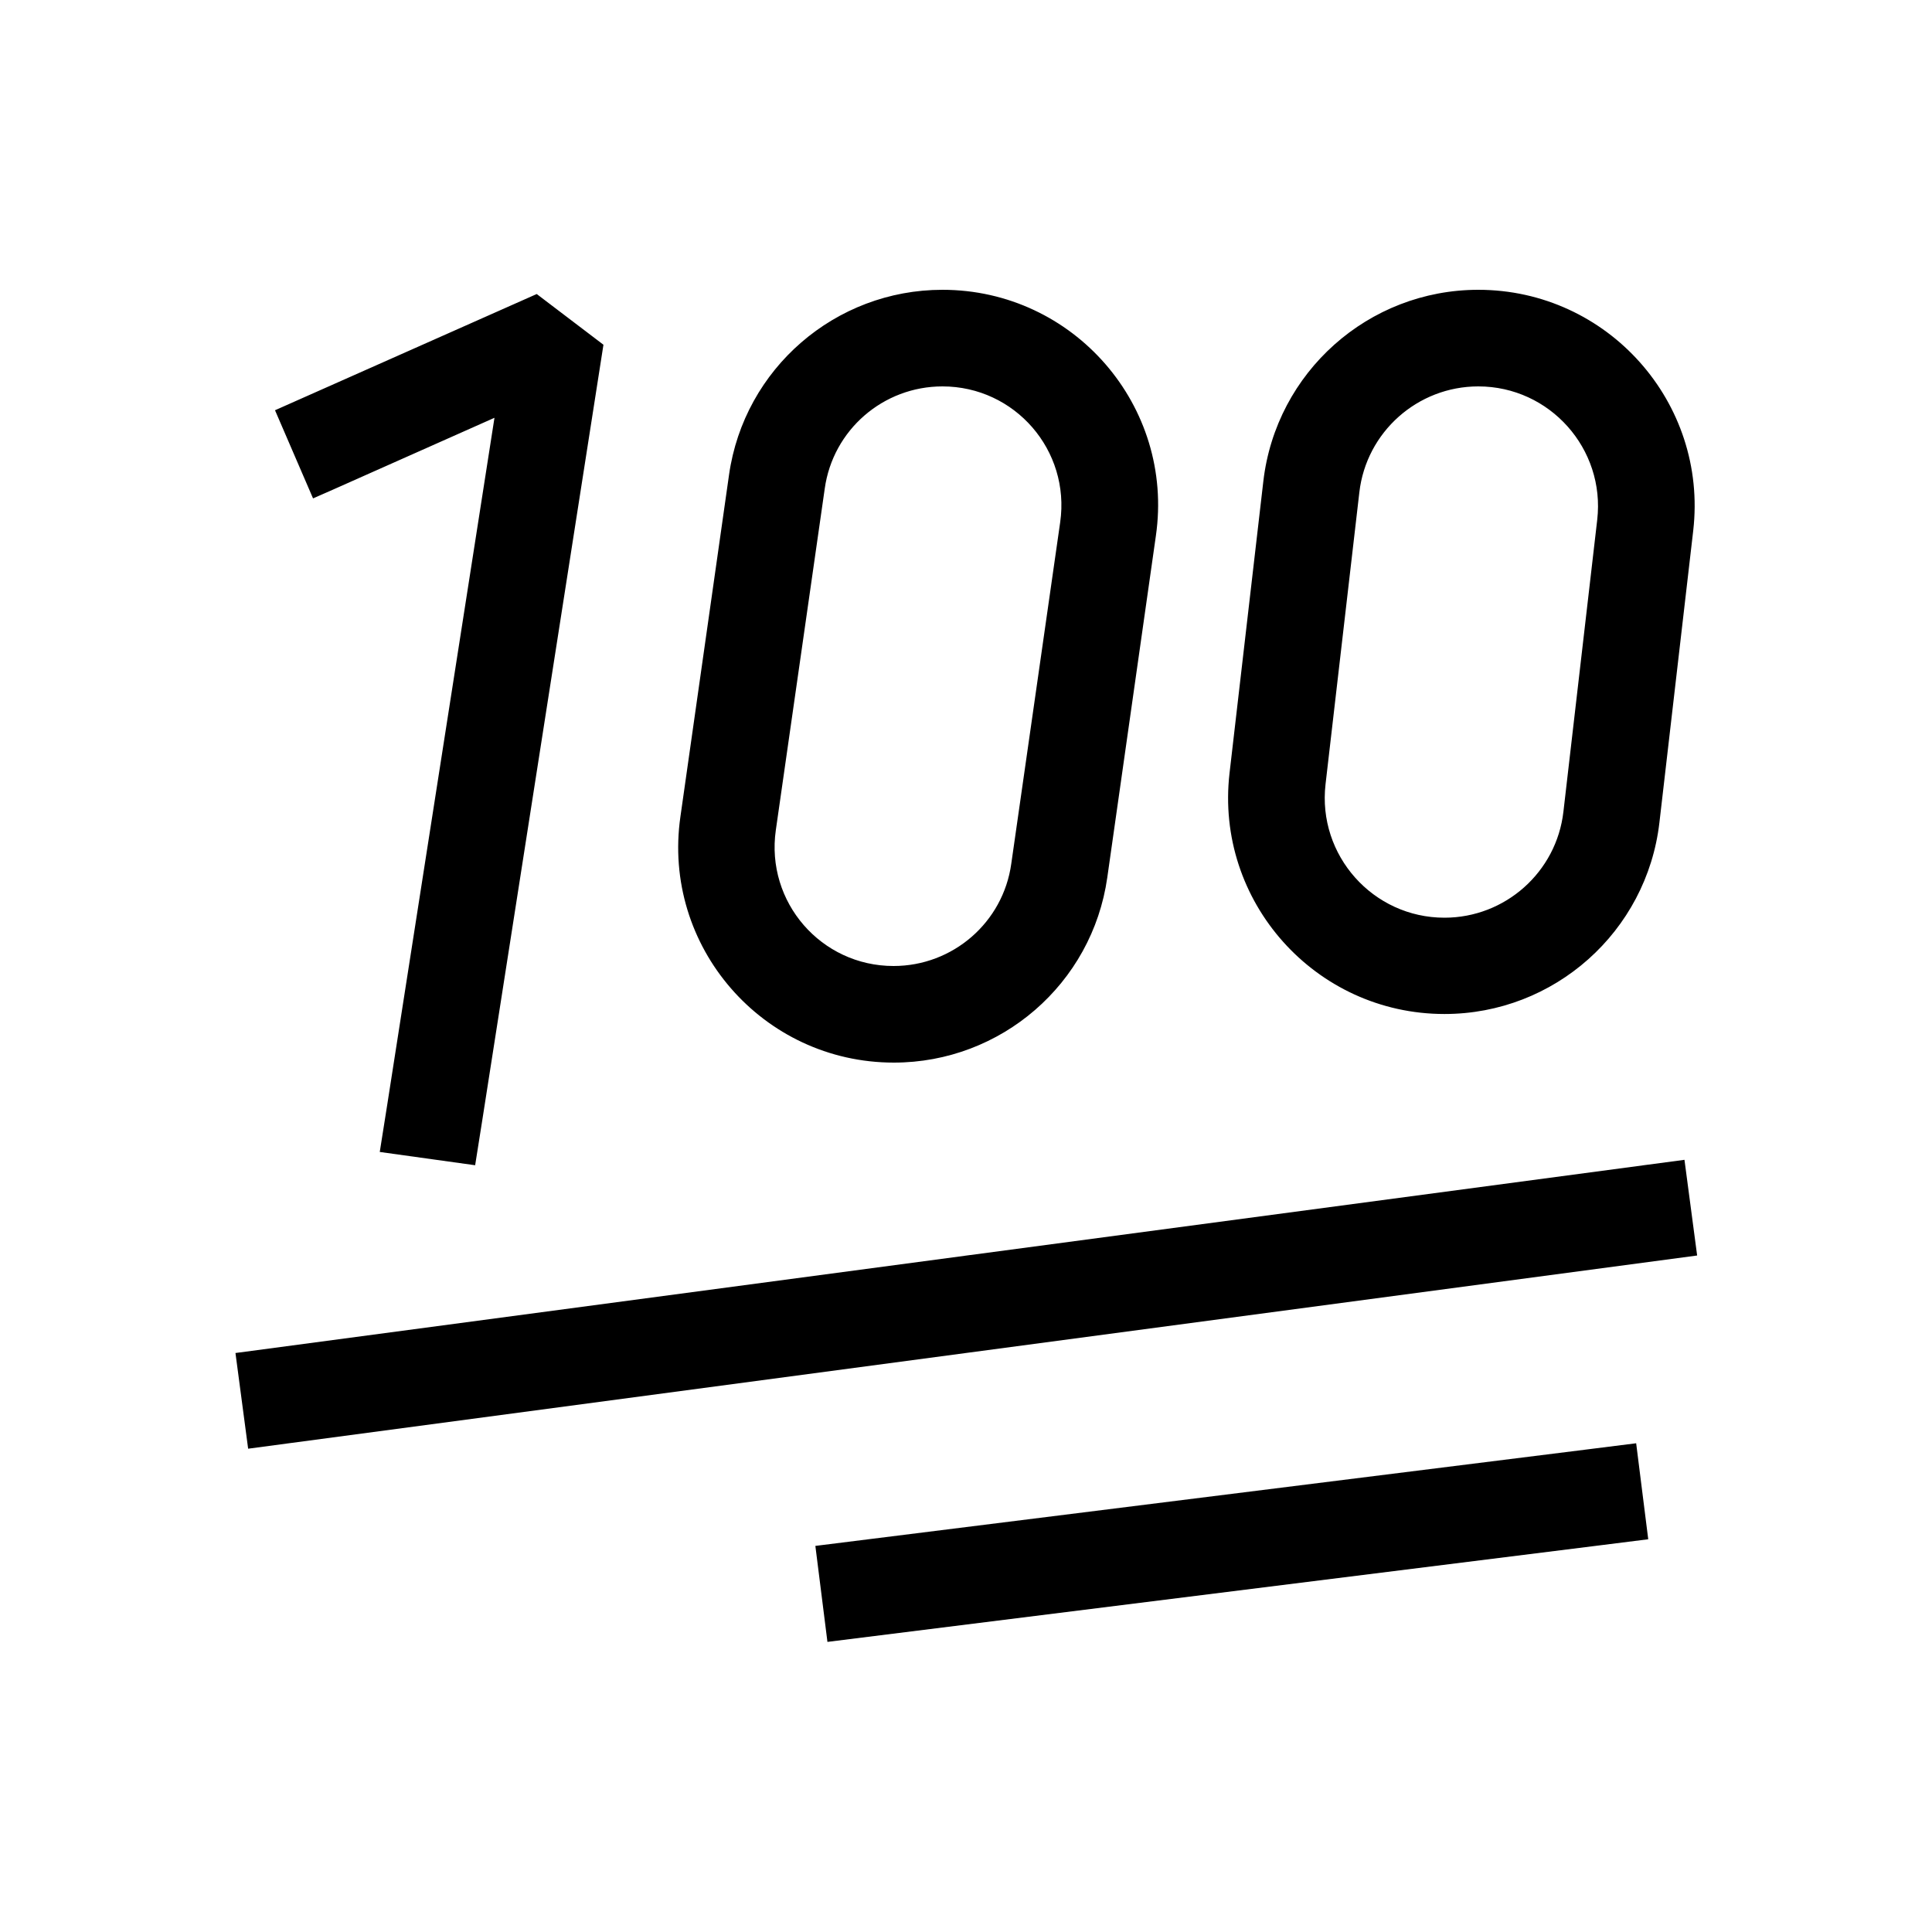 <svg xmlns="http://www.w3.org/2000/svg" viewBox="0 0 640 640"><!--! Font Awesome Pro 7.1.0 by @fontawesome - https://fontawesome.com License - https://fontawesome.com/license (Commercial License) Copyright 2025 Fonticons, Inc. --><path opacity=".4" fill="currentColor" d=""/><path fill="currentColor" d="M241.5 157.3C246.5 122.1 276.7 96 312.2 96C355.7 96 389.1 134.5 382.9 177.5L366.8 290.7C361.8 325.9 331.6 352 296.1 352C252.6 352 219.2 313.5 225.4 270.5L241.5 157.3zM312.2 128C292.6 128 275.9 142.4 273.2 161.9L257 275C253.6 298.8 272 320 296 320C315.6 320 332.3 305.6 335 286.1L351.2 173C354.6 149.2 336.2 128 312.2 128zM163.8 138.4C128.4 154.1 108.4 163.1 103.7 165.1L91.1 135.9C91.4 135.8 120.3 122.9 177.8 97.4L199.9 114.2L159.9 370.2L157.4 386L125.8 381.6L128.3 365.8L163.8 138.4zM489.7 96C532.5 96 565.8 133.3 560.9 175.8L549.7 272.5C545.5 308.6 514.9 335.9 478.5 335.9C435.7 335.9 402.4 298.6 407.3 256.1L418.5 159.4C422.7 123.3 453.3 96 489.7 96zM450.3 163.1L439.1 259.8C436.4 283.3 454.8 304 478.5 304C498.6 304 515.6 288.9 517.9 268.9L529.1 172.2C531.8 148.7 513.4 128 489.7 128C469.6 128 452.6 143.1 450.3 163.1zM562.2 415.9L82.2 479.9L78 448.2L558 384.2L562.2 415.9zM530.1 511.9L274.1 543.9L270.1 512.1L526.1 480.1L542 478.1L546 509.9L530.1 511.9z"/></svg>